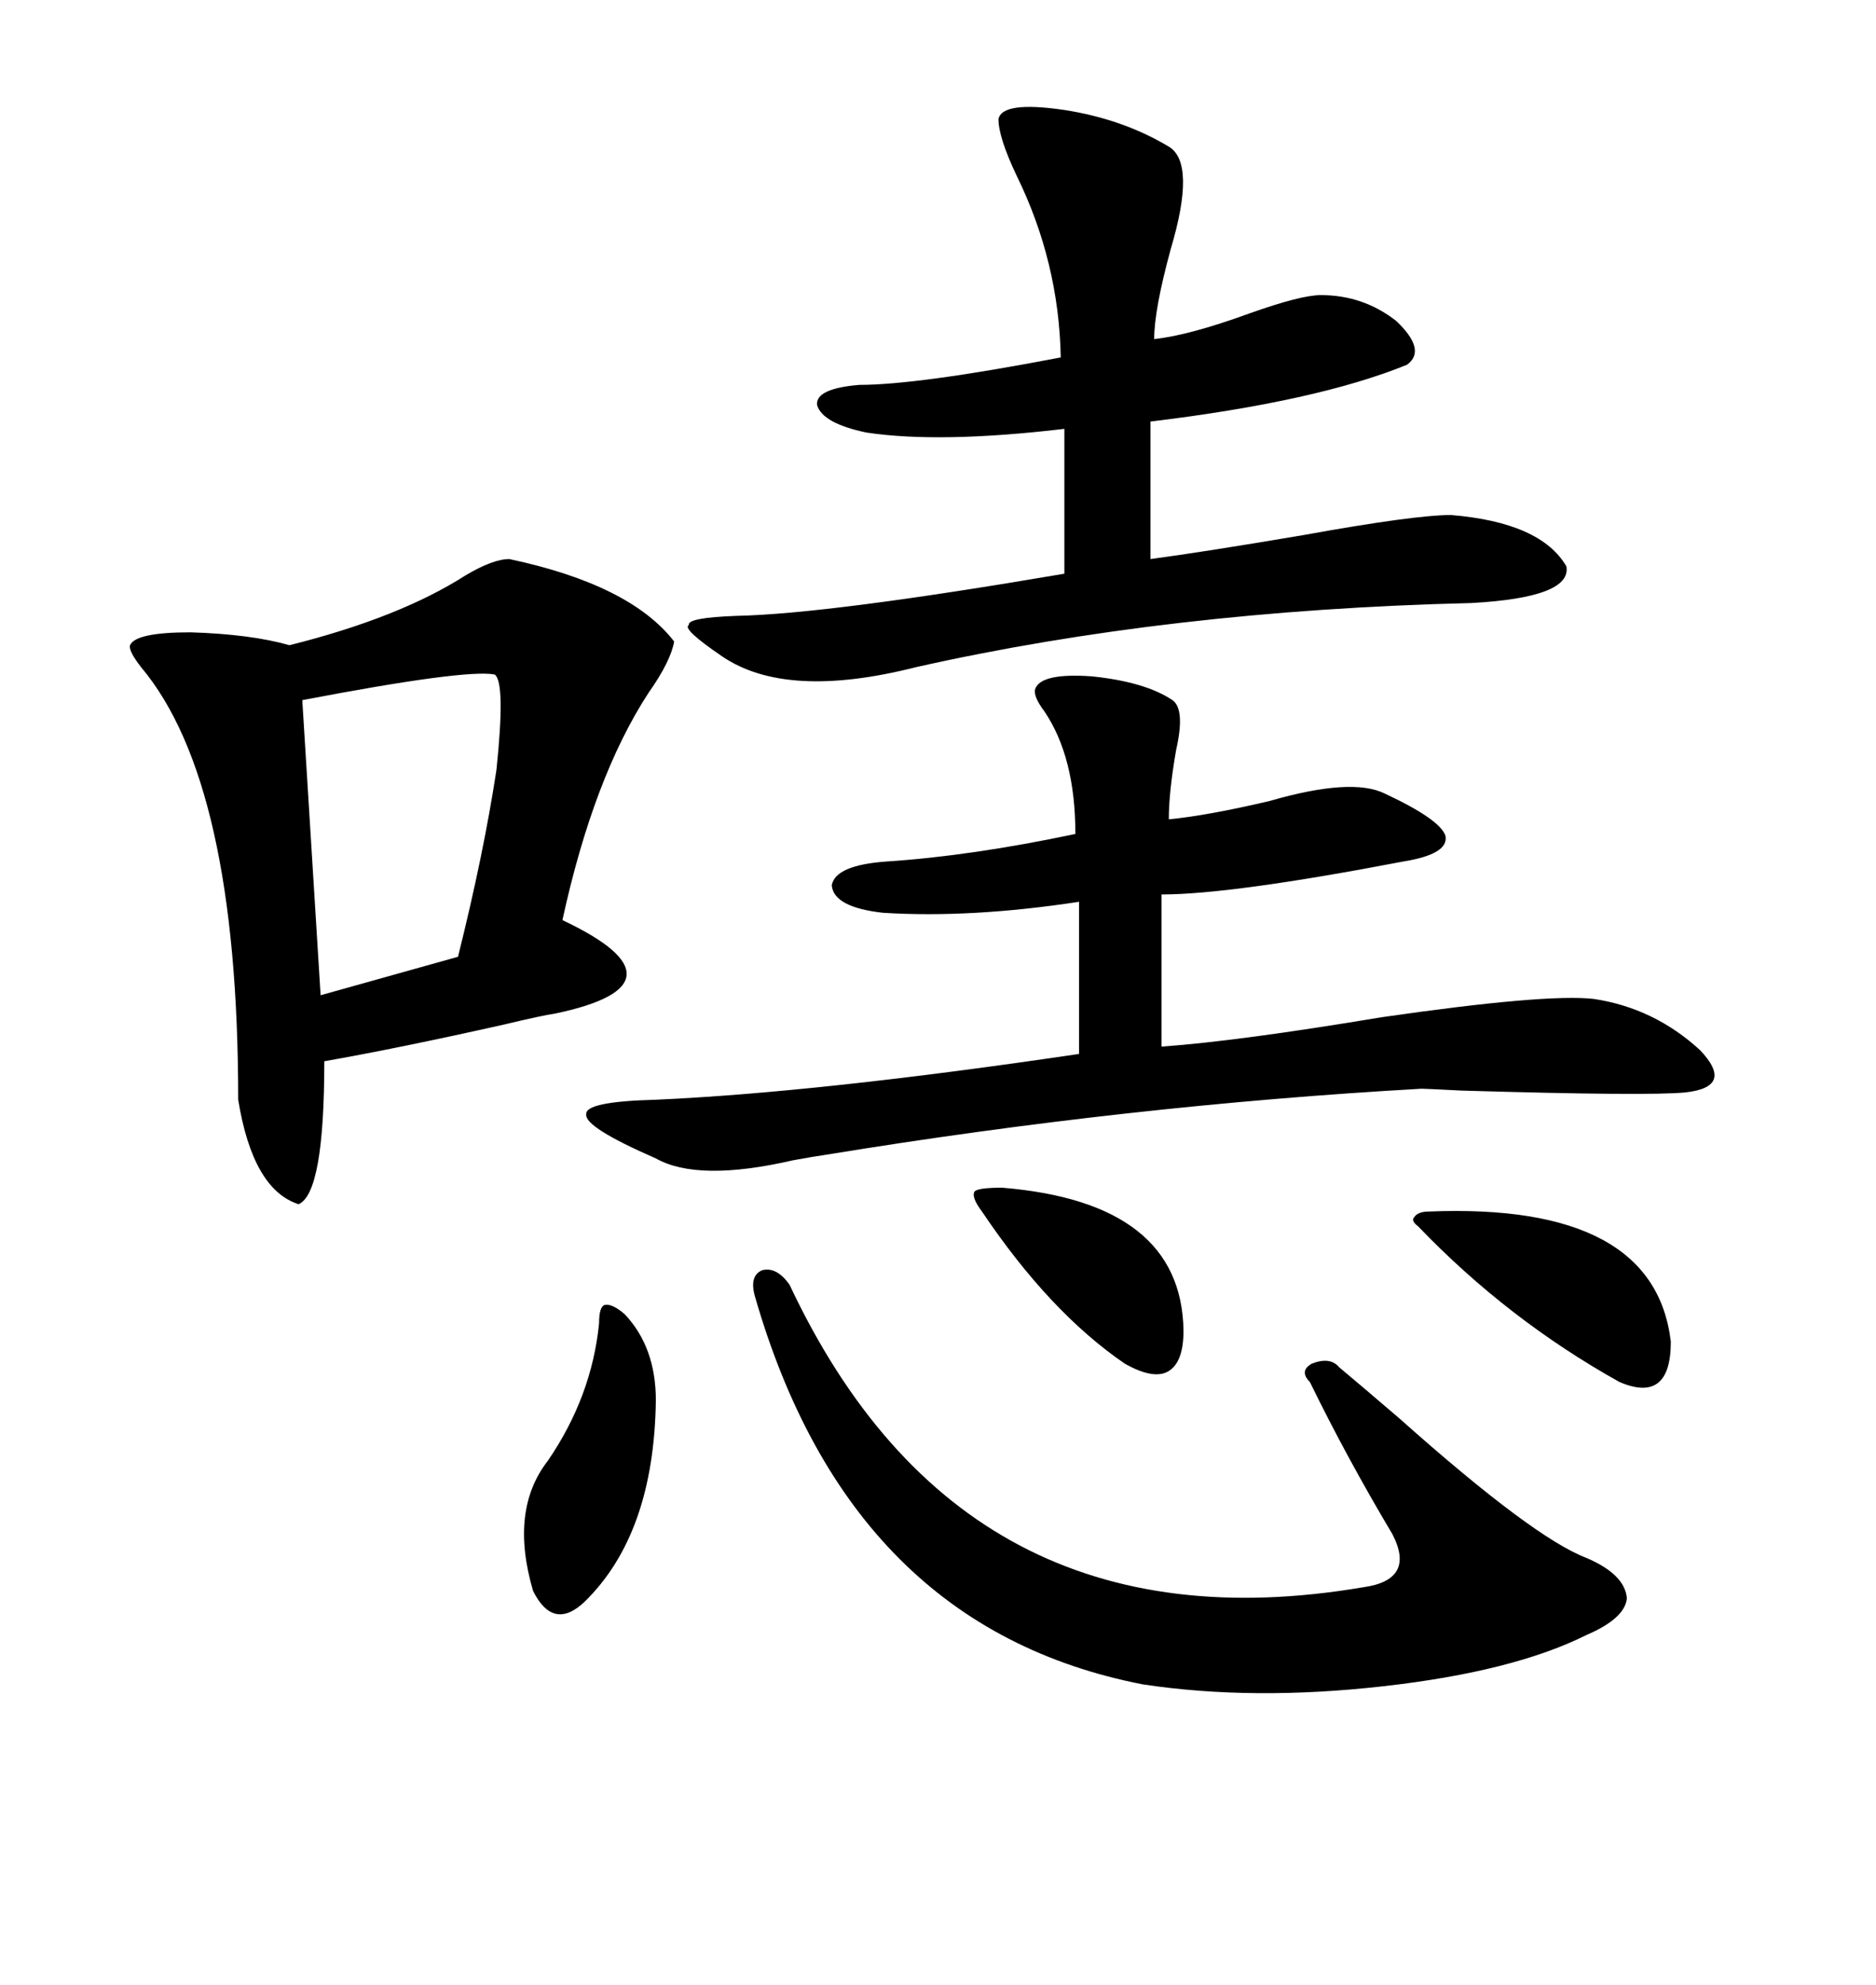 <svg xmlns="http://www.w3.org/2000/svg" xmlns:xlink="http://www.w3.org/1999/xlink" width="300" height="317.285"><path d="M81.45 89.36L81.45 89.36Q100.78 93.46 107.81 102.54L107.81 102.54Q107.23 105.76 103.71 110.74L103.71 110.74Q94.92 124.22 89.94 147.07L89.94 147.07Q100.49 152.05 100.20 155.86L100.20 155.86Q99.90 159.67 88.77 162.01L88.77 162.01Q86.72 162.30 80.57 163.77L80.57 163.77Q63.57 167.58 51.86 169.63L51.86 169.63Q51.86 190.72 47.75 192.48L47.75 192.48Q40.43 190.14 38.09 175.78L38.09 175.78Q38.09 125.10 22.56 106.64L22.56 106.64Q20.51 104.00 20.80 103.13L20.80 103.13Q21.68 101.07 30.47 101.07L30.47 101.07Q40.14 101.37 46.29 103.13L46.29 103.13Q63.87 98.73 74.41 91.99L74.41 91.99Q78.81 89.36 81.45 89.36ZM187.50 111.91L187.50 111.91Q189.55 113.38 188.09 119.82L188.09 119.82Q186.91 126.56 186.91 130.96L186.91 130.96Q193.07 130.37 203.03 128.03L203.03 128.03Q216.21 124.22 221.48 126.86L221.48 126.86Q230.27 130.96 231.15 133.59L231.15 133.59Q231.74 136.52 224.41 137.70L224.41 137.70Q196.88 142.97 185.74 142.97L185.74 142.97L185.74 167.29Q198.05 166.41 220.90 162.60L220.90 162.60Q247.27 158.79 254.88 159.67L254.88 159.67Q264.55 161.13 271.88 167.87L271.88 167.87Q277.44 173.73 269.53 174.61L269.53 174.61Q263.67 175.20 233.79 174.32L233.79 174.32Q227.93 174.02 227.34 174.02L227.34 174.02Q180.47 176.66 132.13 184.57L132.13 184.57Q130.08 184.86 126.86 185.45L126.86 185.45Q111.62 188.96 104.88 185.16L104.88 185.16Q93.46 180.18 93.75 178.13L93.75 178.13Q93.46 176.07 104.88 175.78L104.88 175.78Q130.96 174.61 172.56 168.46L172.56 168.46L172.56 144.14Q155.27 146.78 141.21 145.90L141.21 145.90Q133.30 145.02 133.01 141.50L133.01 141.50Q133.59 138.28 141.80 137.70L141.80 137.70Q155.27 136.82 171.97 133.30L171.97 133.30Q171.97 121.00 166.99 113.67L166.99 113.67Q165.23 111.33 165.53 110.16L165.53 110.16Q166.41 107.52 174.61 108.11L174.61 108.11Q183.11 108.98 187.50 111.91ZM159.67 19.04L159.67 19.04Q160.25 16.11 170.21 17.58L170.21 17.58Q179.59 19.04 186.91 23.44L186.91 23.44Q191.31 26.07 187.21 39.84L187.21 39.84Q184.57 49.51 184.57 54.20L184.57 54.20Q190.14 53.61 199.80 50.10L199.80 50.10Q208.01 47.17 211.23 47.17L211.23 47.17Q217.97 47.17 223.24 51.27L223.24 51.27Q228.22 55.96 225 58.30L225 58.30Q210.64 64.16 183.98 67.38L183.98 67.38L183.98 89.36Q192.77 88.18 208.30 85.55L208.30 85.55Q226.17 82.32 232.03 82.32L232.03 82.32Q246.39 83.50 250.49 90.53L250.49 90.53Q251.37 95.51 235.25 96.39L235.25 96.39Q186.91 97.56 146.48 106.64L146.48 106.64Q125.68 111.91 115.43 104.88L115.43 104.88Q108.98 100.49 110.16 99.90L110.16 99.90Q109.86 98.73 117.77 98.44L117.77 98.44Q132.42 98.14 170.21 91.70L170.21 91.70L170.21 68.55Q150.29 70.90 138.57 69.14L138.57 69.14Q131.54 67.68 130.66 64.75L130.66 64.75Q130.37 62.11 137.40 61.52L137.40 61.52Q146.78 61.52 169.63 57.13L169.63 57.13Q169.34 41.89 162.60 28.13L162.60 28.13Q159.67 21.97 159.67 19.04ZM126.27 205.37L126.27 205.37Q154.10 264.55 217.97 253.71L217.97 253.71Q226.46 252.54 222.66 245.21L222.66 245.21Q215.33 232.91 209.47 220.90L209.47 220.90Q207.71 219.14 209.77 217.97L209.77 217.97Q212.70 216.80 214.16 218.55L214.16 218.55Q217.68 221.48 223.83 226.76L223.83 226.76Q245.21 245.80 253.71 249.02L253.71 249.02Q259.86 251.66 260.16 255.47L260.16 255.47Q259.86 258.69 253.71 261.33L253.71 261.33Q241.99 267.19 221.19 269.53L221.19 269.53Q200.39 271.88 182.81 269.24L182.81 269.24Q135.94 260.16 120.70 207.13L120.70 207.13Q119.82 203.91 121.88 203.03L121.88 203.03Q124.22 202.44 126.27 205.37ZM79.10 107.81L79.10 107.81Q74.41 106.93 48.34 111.91L48.34 111.91L51.27 159.08L73.24 152.93Q77.34 136.52 79.39 123.05L79.39 123.05Q80.86 108.98 79.10 107.81ZM228.52 193.65L228.52 193.65Q264.55 192.19 267.19 214.45L267.19 214.45Q267.19 224.41 258.98 220.90L258.98 220.90Q241.11 210.94 226.76 196.00L226.76 196.00Q225.59 195.12 226.17 194.53L226.17 194.53Q226.76 193.65 228.52 193.65ZM95.80 211.52L95.80 211.52Q95.80 208.89 96.68 208.59L96.68 208.59Q97.85 208.30 99.90 210.06L99.90 210.06Q104.88 215.33 104.88 223.83L104.88 223.83Q104.59 245.21 93.46 256.05L93.46 256.05Q88.48 260.74 85.25 254.30L85.25 254.30Q81.45 241.41 87.60 233.50L87.60 233.50Q94.63 223.24 95.80 211.52ZM160.25 189.84L160.25 189.84Q188.96 192.19 189.26 212.70L189.26 212.70Q189.26 217.68 186.91 219.14L186.91 219.14Q184.57 220.61 179.88 217.97L179.88 217.97Q167.87 209.77 157.03 193.65L157.03 193.65Q155.27 191.31 155.86 190.43L155.86 190.43Q156.45 189.84 160.25 189.84Z"/></svg>